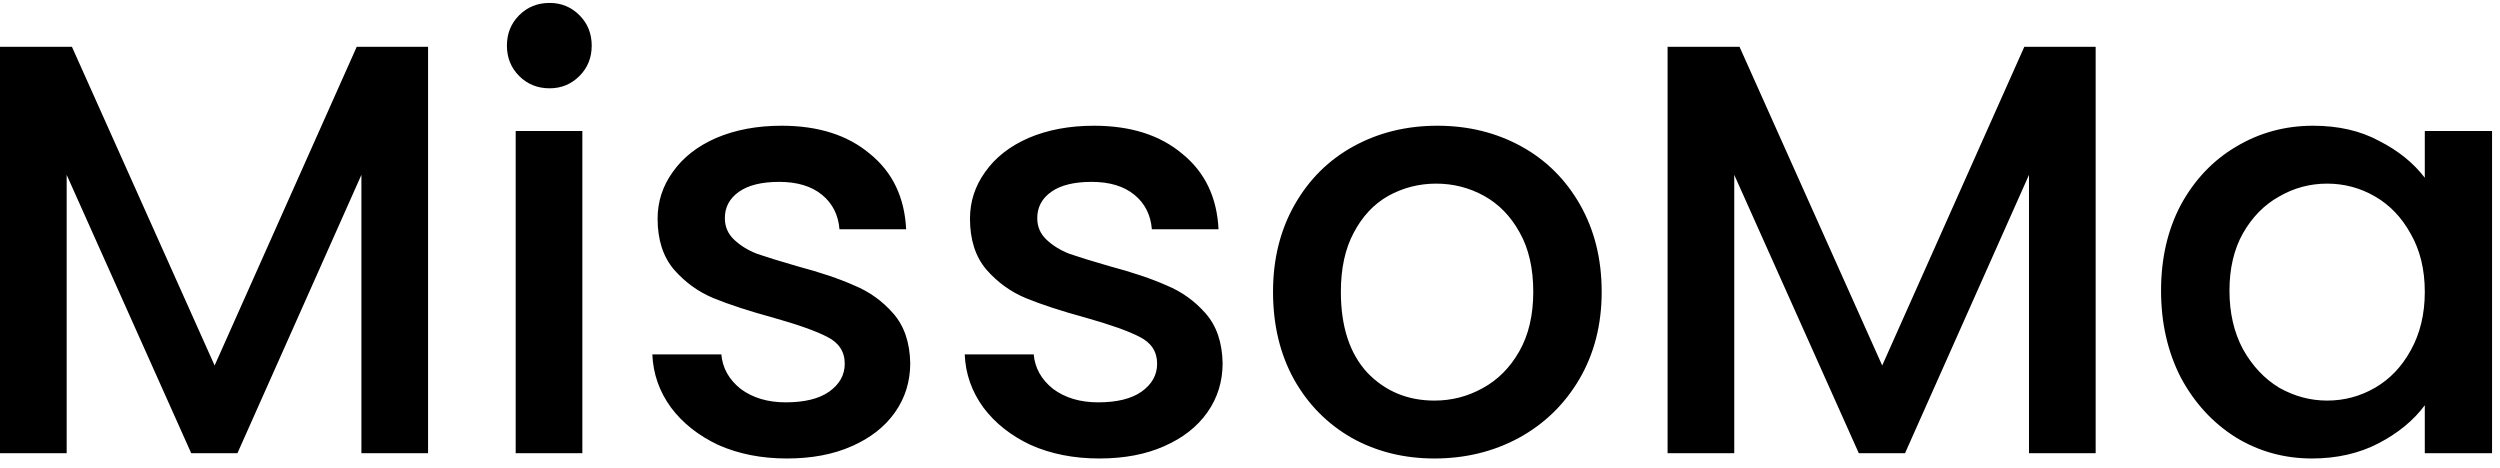 <svg width="171" height="32" viewBox="0 0 171 32" fill="none" xmlns="http://www.w3.org/2000/svg">
<path d="M29.28 3.2V31H24.72V11.96L16.24 31H13.08L4.56 11.96V31H1.19209e-07V3.2H4.92L14.68 25L24.4 3.2H29.28ZM37.593 6.04C36.767 6.04 36.073 5.76 35.513 5.2C34.953 4.64 34.673 3.947 34.673 3.12C34.673 2.293 34.953 1.6 35.513 1.04C36.073 0.48 36.767 0.2 37.593 0.2C38.393 0.2 39.073 0.48 39.633 1.04C40.193 1.6 40.473 2.293 40.473 3.12C40.473 3.947 40.193 4.64 39.633 5.2C39.073 5.76 38.393 6.04 37.593 6.04ZM39.833 8.96V31H35.273V8.96H39.833ZM53.82 31.36C52.087 31.36 50.527 31.053 49.14 30.44C47.78 29.8 46.7 28.947 45.9 27.88C45.1 26.787 44.674 25.573 44.62 24.24H49.34C49.42 25.173 49.86 25.96 50.66 26.6C51.487 27.213 52.514 27.52 53.74 27.52C55.02 27.52 56.007 27.28 56.7 26.8C57.42 26.293 57.78 25.653 57.78 24.88C57.78 24.053 57.38 23.44 56.58 23.04C55.807 22.64 54.567 22.2 52.86 21.72C51.207 21.267 49.86 20.827 48.82 20.4C47.78 19.973 46.874 19.32 46.1 18.44C45.354 17.56 44.98 16.4 44.98 14.96C44.98 13.787 45.327 12.72 46.02 11.76C46.714 10.773 47.7 10 48.98 9.44C50.287 8.88 51.78 8.6 53.46 8.6C55.967 8.6 57.98 9.24 59.5 10.52C61.047 11.773 61.874 13.493 61.98 15.68H57.42C57.34 14.693 56.94 13.907 56.22 13.32C55.5 12.733 54.527 12.44 53.3 12.44C52.1 12.44 51.18 12.667 50.54 13.12C49.9 13.573 49.58 14.173 49.58 14.92C49.58 15.507 49.794 16 50.22 16.4C50.647 16.8 51.167 17.12 51.78 17.36C52.394 17.573 53.3 17.853 54.5 18.2C56.1 18.627 57.407 19.067 58.42 19.52C59.46 19.947 60.354 20.587 61.1 21.44C61.847 22.293 62.234 23.427 62.26 24.84C62.26 26.093 61.914 27.213 61.22 28.2C60.527 29.187 59.54 29.96 58.26 30.52C57.007 31.08 55.527 31.36 53.82 31.36ZM75.188 31.36C73.454 31.36 71.894 31.053 70.507 30.44C69.147 29.8 68.067 28.947 67.267 27.88C66.468 26.787 66.041 25.573 65.987 24.24H70.707C70.787 25.173 71.228 25.96 72.028 26.6C72.854 27.213 73.881 27.52 75.108 27.52C76.388 27.52 77.374 27.28 78.067 26.8C78.787 26.293 79.147 25.653 79.147 24.88C79.147 24.053 78.748 23.44 77.948 23.04C77.174 22.64 75.934 22.2 74.228 21.72C72.574 21.267 71.228 20.827 70.188 20.4C69.147 19.973 68.241 19.32 67.468 18.44C66.721 17.56 66.347 16.4 66.347 14.96C66.347 13.787 66.694 12.72 67.388 11.76C68.081 10.773 69.067 10 70.347 9.44C71.654 8.88 73.147 8.6 74.828 8.6C77.334 8.6 79.347 9.24 80.868 10.52C82.414 11.773 83.241 13.493 83.347 15.68H78.787C78.707 14.693 78.308 13.907 77.588 13.32C76.868 12.733 75.894 12.44 74.668 12.44C73.468 12.44 72.547 12.667 71.907 13.12C71.267 13.573 70.948 14.173 70.948 14.92C70.948 15.507 71.161 16 71.588 16.4C72.014 16.8 72.534 17.12 73.147 17.36C73.761 17.573 74.668 17.853 75.868 18.2C77.468 18.627 78.774 19.067 79.787 19.52C80.828 19.947 81.721 20.587 82.468 21.44C83.214 22.293 83.601 23.427 83.627 24.84C83.627 26.093 83.281 27.213 82.588 28.2C81.894 29.187 80.907 29.96 79.627 30.52C78.374 31.08 76.894 31.36 75.188 31.36ZM98.115 31.36C96.035 31.36 94.155 30.893 92.475 29.96C90.795 29 89.475 27.667 88.515 25.96C87.555 24.227 87.075 22.227 87.075 19.96C87.075 17.72 87.568 15.733 88.555 14C89.541 12.267 90.888 10.933 92.595 10C94.301 9.067 96.208 8.6 98.315 8.6C100.421 8.6 102.328 9.067 104.035 10C105.741 10.933 107.088 12.267 108.075 14C109.061 15.733 109.555 17.72 109.555 19.96C109.555 22.2 109.048 24.187 108.035 25.92C107.021 27.653 105.635 29 103.875 29.96C102.141 30.893 100.221 31.36 98.115 31.36ZM98.115 27.4C99.288 27.4 100.381 27.12 101.395 26.56C102.435 26 103.275 25.16 103.915 24.04C104.555 22.92 104.875 21.56 104.875 19.96C104.875 18.36 104.568 17.013 103.955 15.92C103.341 14.8 102.528 13.96 101.515 13.4C100.501 12.84 99.408 12.56 98.235 12.56C97.061 12.56 95.968 12.84 94.955 13.4C93.968 13.96 93.181 14.8 92.595 15.92C92.008 17.013 91.715 18.36 91.715 19.96C91.715 22.333 92.315 24.173 93.515 25.48C94.741 26.76 96.275 27.4 98.115 27.4ZM143.343 3.2V31H138.783V11.96L130.303 31H127.143L118.623 11.96V31H114.063V3.2H118.983L128.743 25L138.463 3.2H143.343ZM147.816 19.88C147.816 17.667 148.269 15.707 149.176 14C150.109 12.293 151.363 10.973 152.936 10.04C154.536 9.08 156.296 8.6 158.216 8.6C159.949 8.6 161.456 8.947 162.736 9.64C164.043 10.307 165.083 11.147 165.856 12.16V8.96H170.456V31H165.856V27.72C165.083 28.76 164.029 29.627 162.696 30.32C161.363 31.013 159.843 31.36 158.136 31.36C156.243 31.36 154.509 30.88 152.936 29.92C151.363 28.933 150.109 27.573 149.176 25.84C148.269 24.08 147.816 22.093 147.816 19.88ZM165.856 19.96C165.856 18.44 165.536 17.12 164.896 16C164.283 14.88 163.469 14.027 162.456 13.44C161.443 12.853 160.349 12.56 159.176 12.56C158.003 12.56 156.909 12.853 155.896 13.44C154.883 14 154.056 14.84 153.416 15.96C152.803 17.053 152.496 18.36 152.496 19.88C152.496 21.4 152.803 22.733 153.416 23.88C154.056 25.027 154.883 25.907 155.896 26.52C156.936 27.107 158.029 27.4 159.176 27.4C160.349 27.4 161.443 27.107 162.456 26.52C163.469 25.933 164.283 25.08 164.896 23.96C165.536 22.813 165.856 21.48 165.856 19.96Z" fill="black"/>
</svg>

